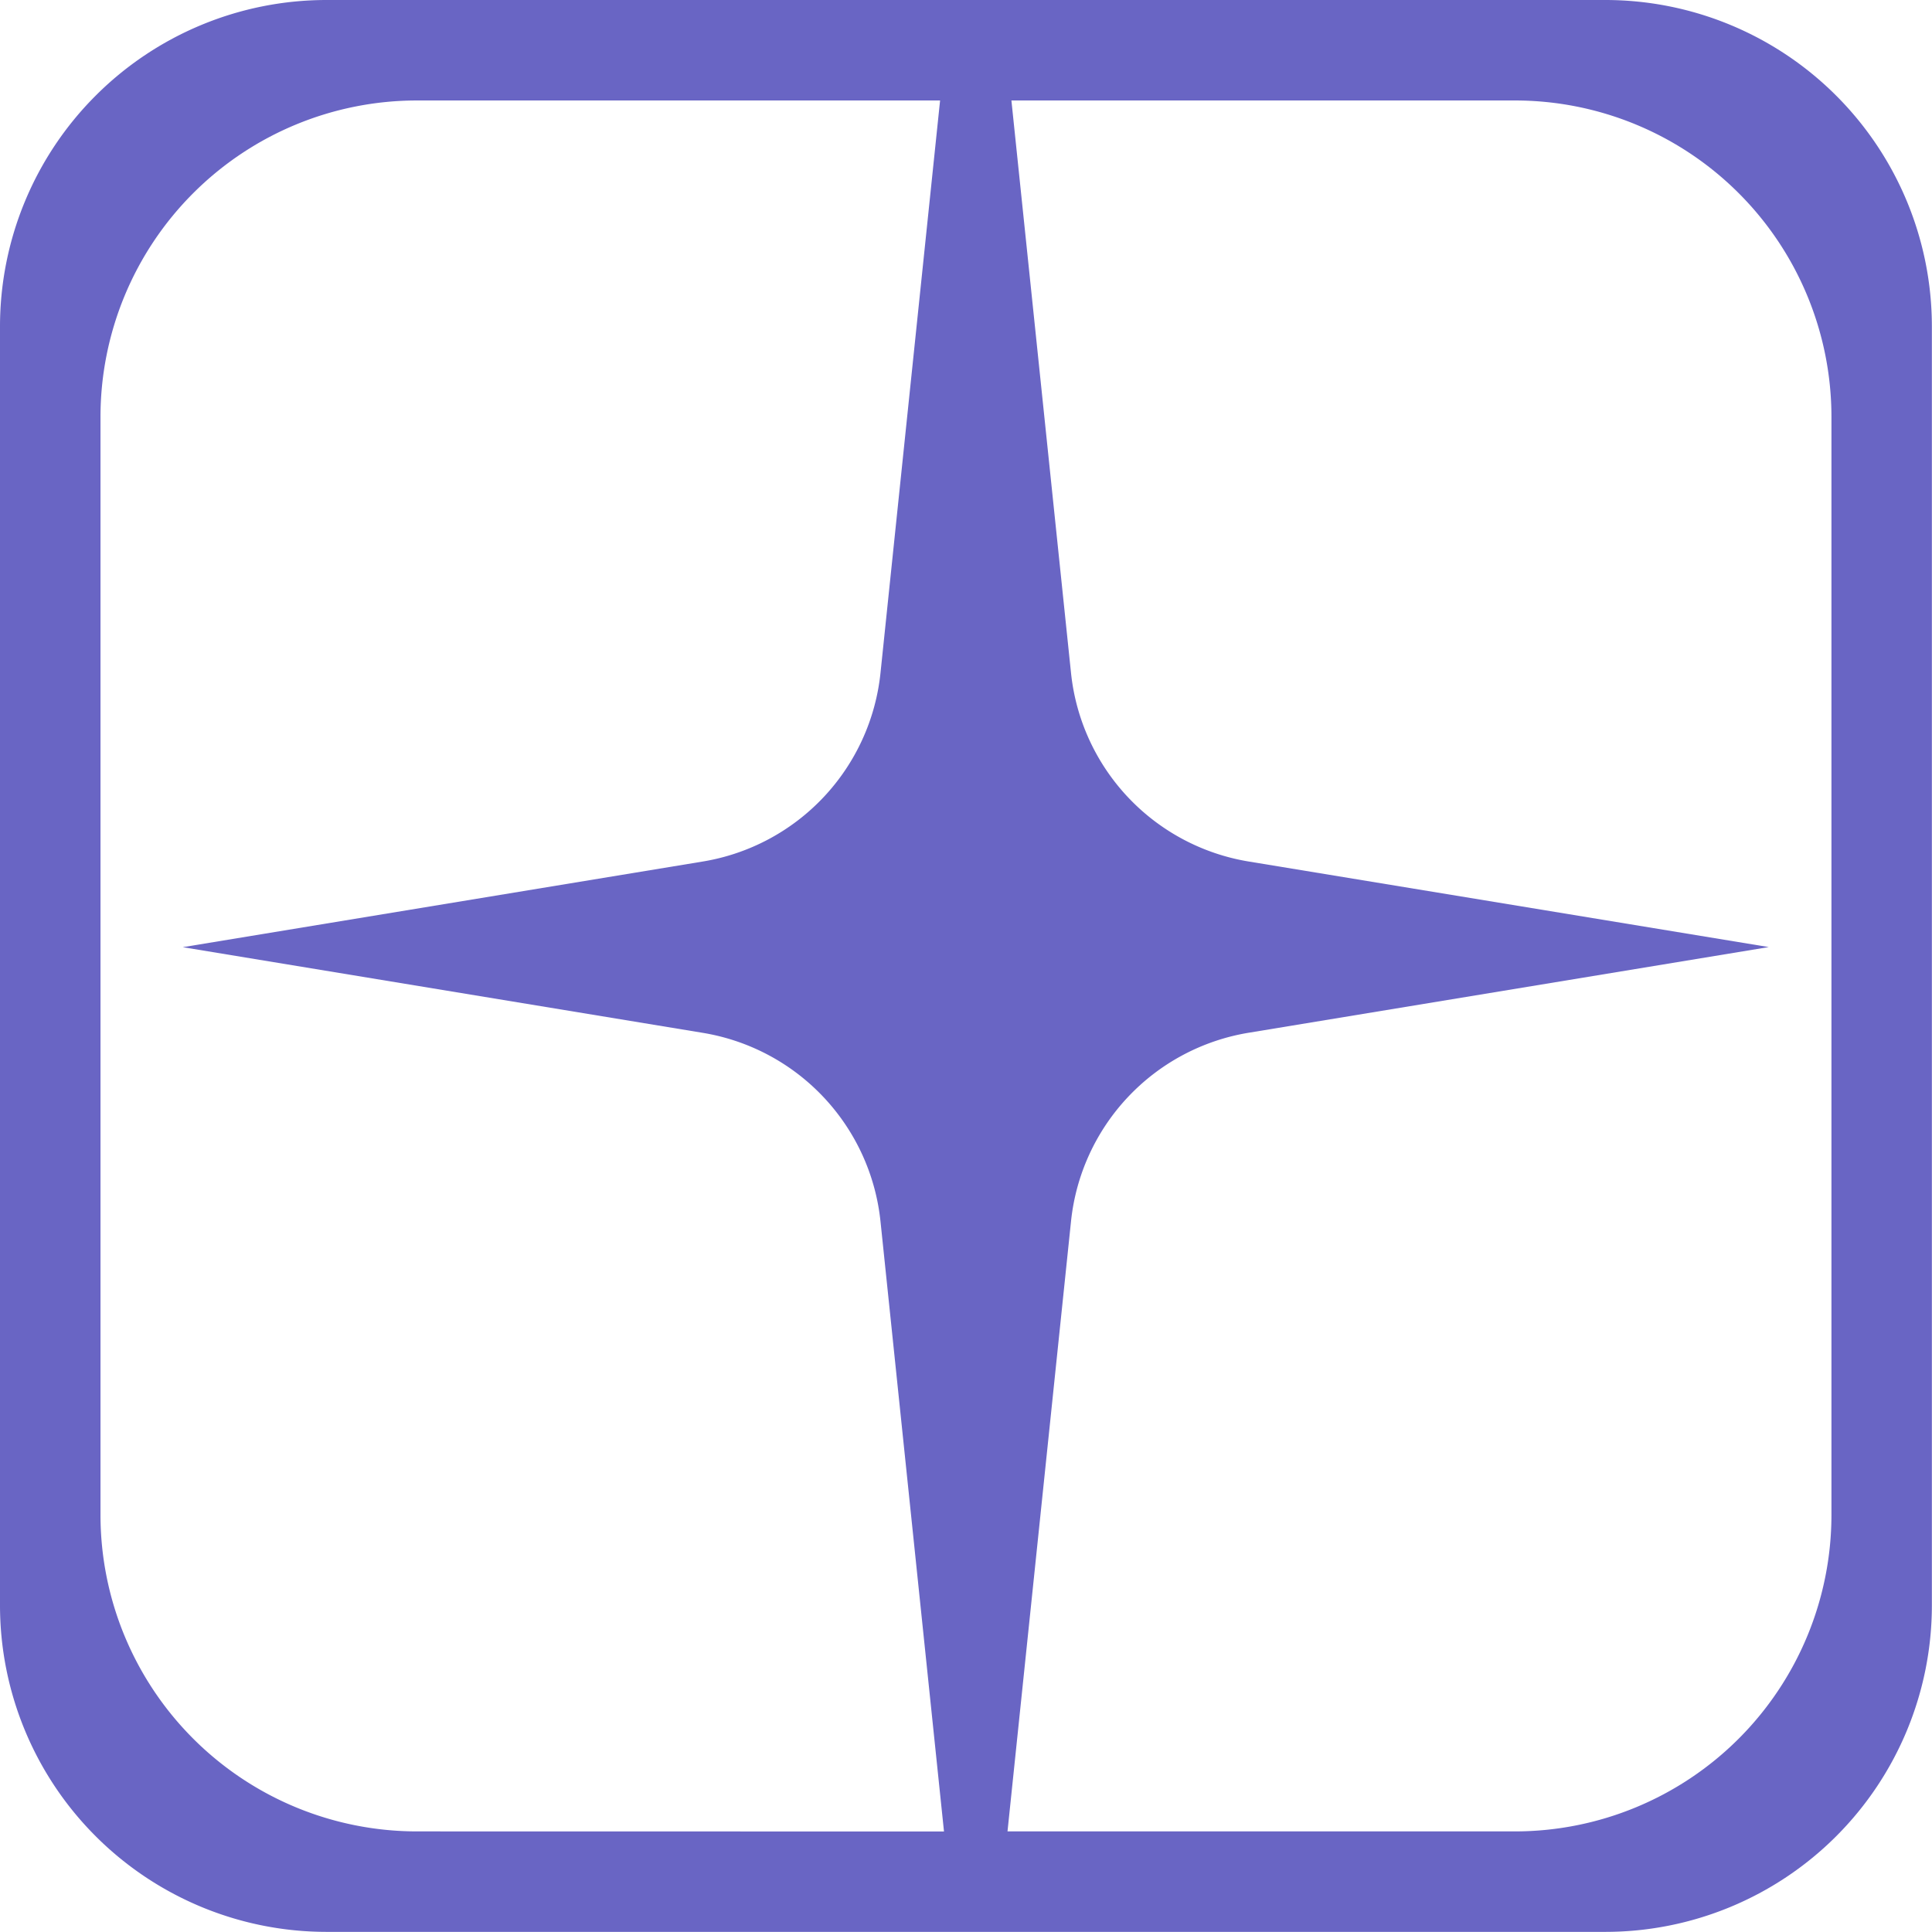 <svg xmlns="http://www.w3.org/2000/svg" width="1000" height="1000"><svg xmlns="http://www.w3.org/2000/svg" xmlns:xlink="http://www.w3.org/1999/xlink" width="1000" height="1000" style="display:inline"><svg xmlns="http://www.w3.org/2000/svg" xmlns:xlink="http://www.w3.org/1999/xlink" width="128" height="128" transform="scale(7.812)"><svg xmlns="http://www.w3.org/2000/svg" width="128" height="128" fill="none" viewBox="0 0 128 128"><g clip-path="url(#a)"><g clip-path="url(#b)"><path fill="#6965C4" d="M106.363 0H21.637A21.637 21.637 0 0 0 0 21.637v84.723A21.64 21.64 0 0 0 21.637 128h84.726A21.64 21.64 0 0 0 128 106.36V21.637A21.64 21.64 0 0 0 106.363 0M27.628 121.343a20.977 20.977 0 0 1-20.97-20.977v-72.74a20.973 20.973 0 0 1 20.97-20.969h34.659l-3.949 37.937A14.15 14.15 0 0 1 46.573 57.08l-34.464 5.677 34.464 5.677A14.15 14.15 0 0 1 58.338 80.92l4.208 40.429zm93.718-20.977a20.98 20.98 0 0 1-20.977 20.977H66.754l4.209-40.43a14.15 14.15 0 0 1 11.765-12.486l34.464-5.677-34.464-5.67a14.15 14.15 0 0 1-11.765-12.486l-3.95-37.937h33.356a20.975 20.975 0 0 1 20.977 20.97z"/></g></g><defs><clipPath id="a"><path fill="#fff" d="M0 0h128v128H0z"/></clipPath><clipPath id="b"><path fill="#fff" d="M0 0h128v128H0z"/></clipPath></defs></svg></svg></svg></svg>